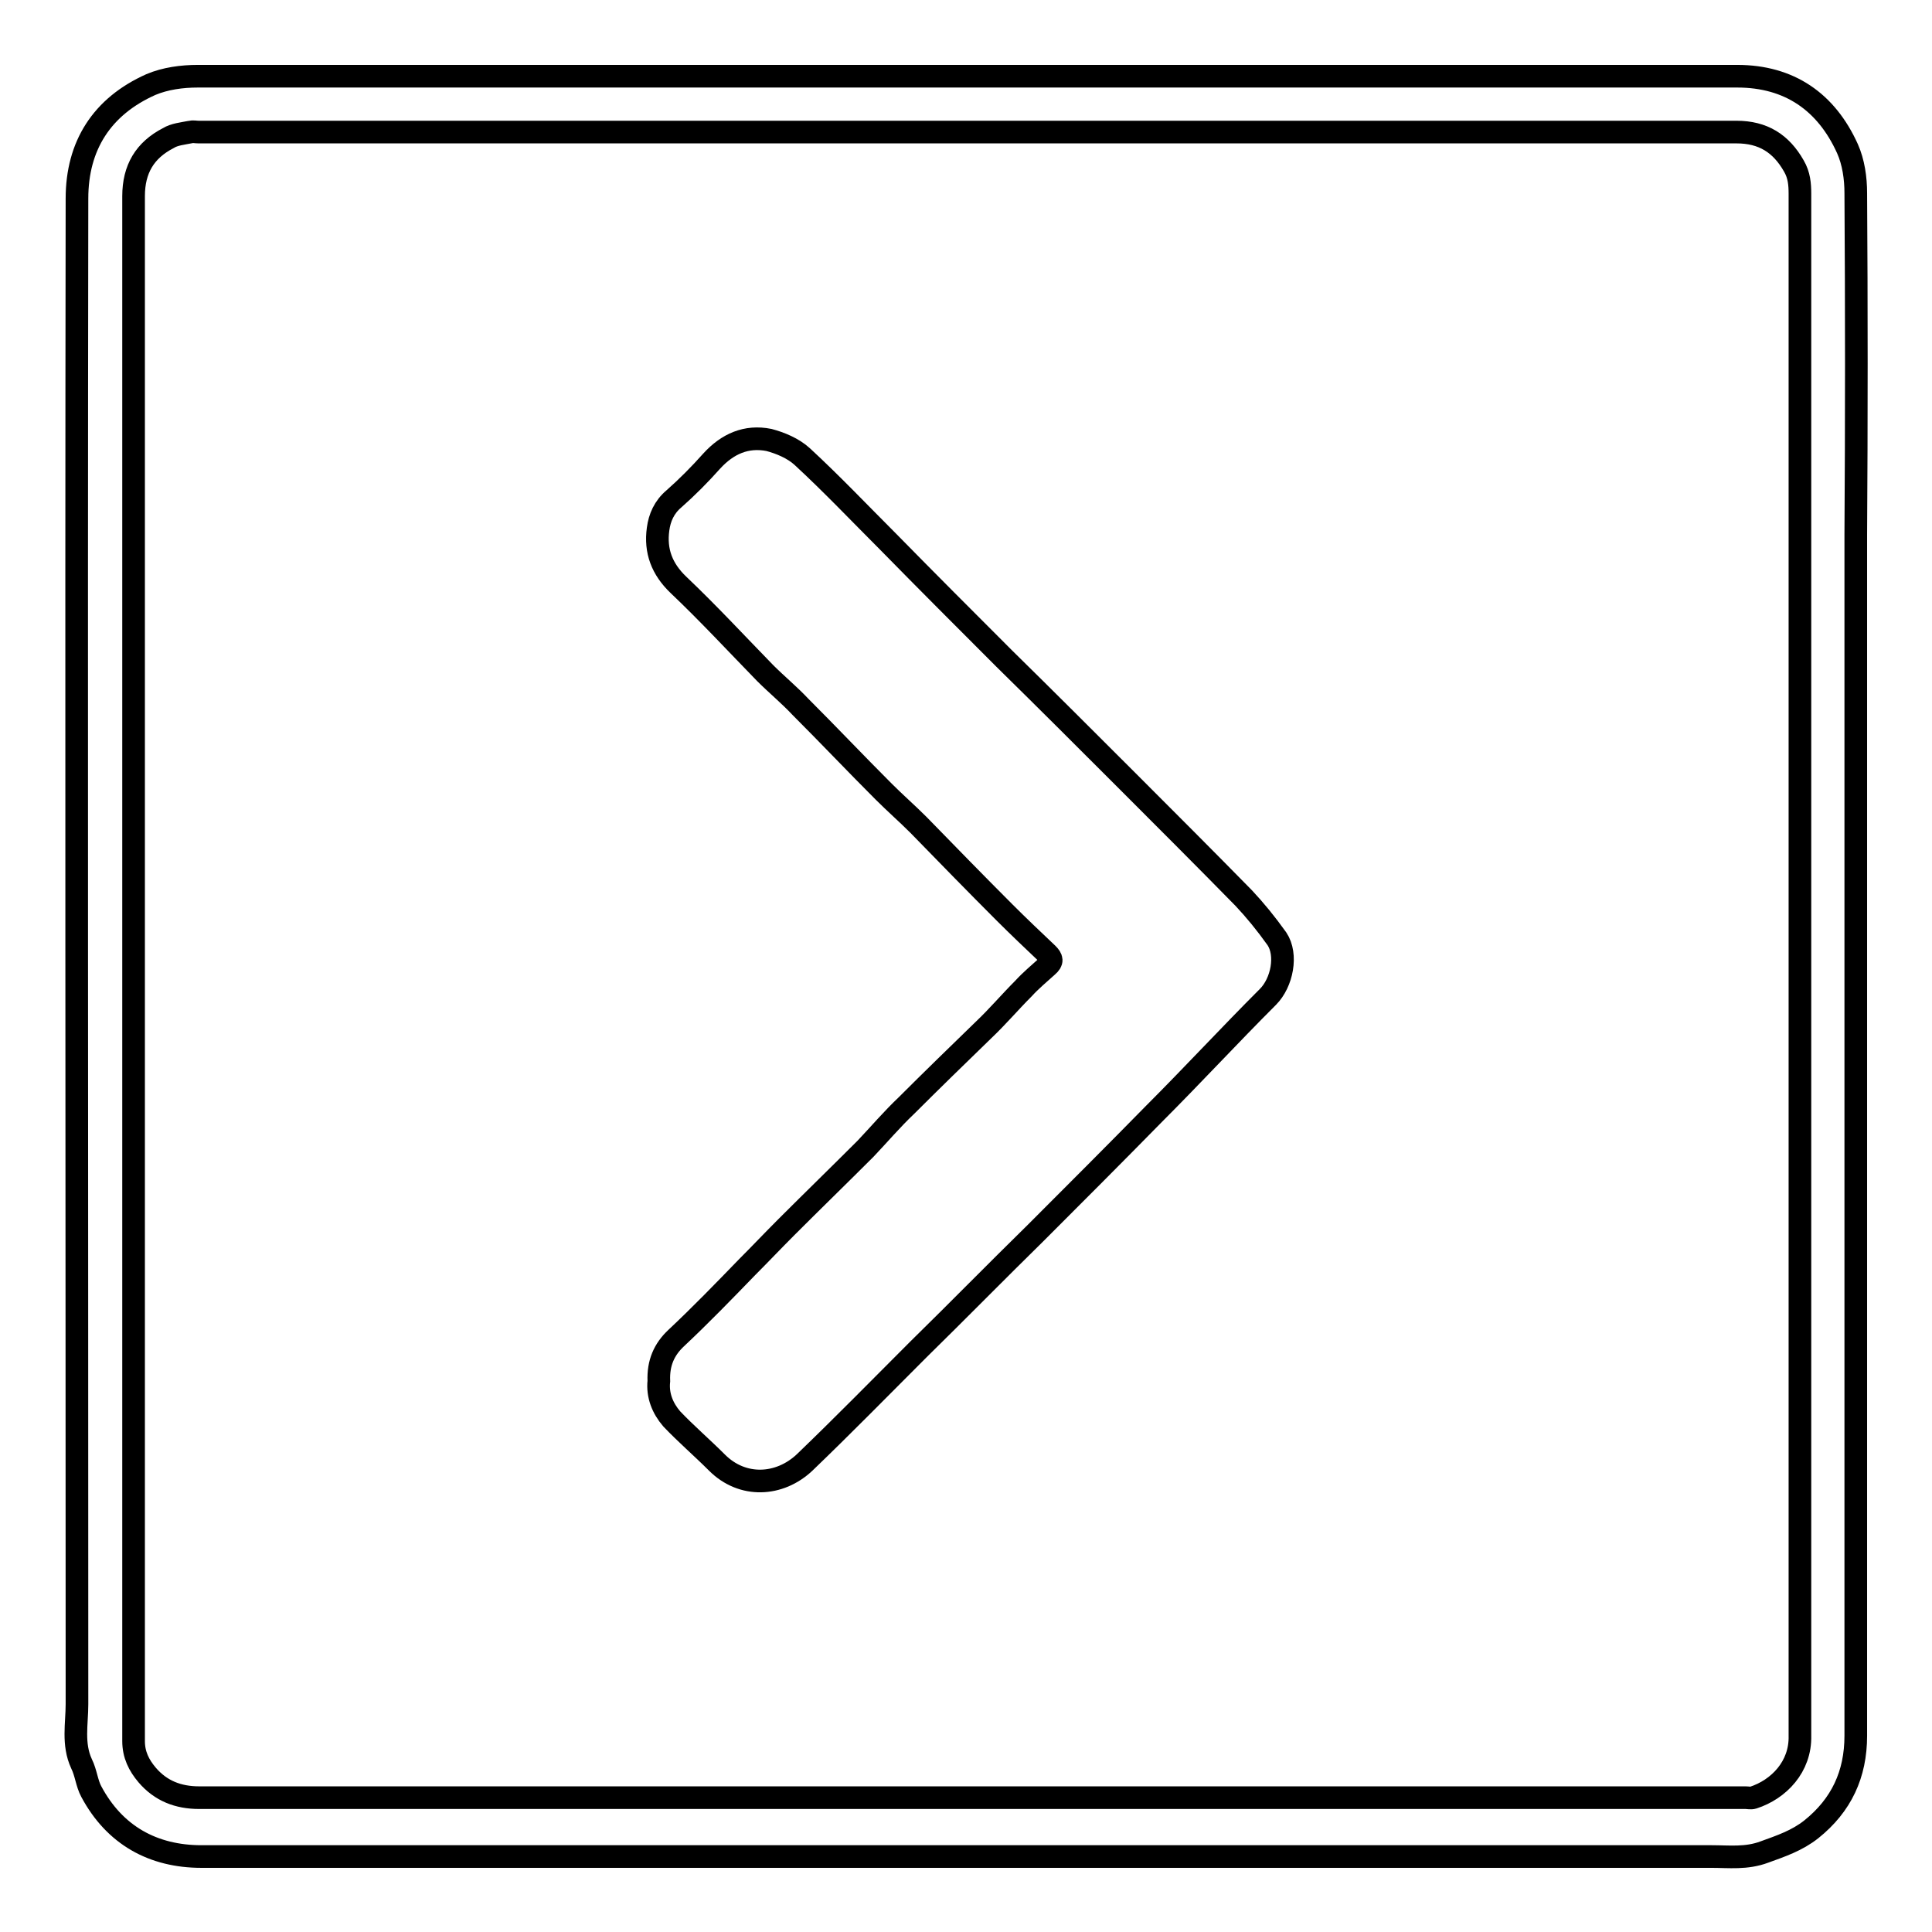 <?xml version="1.0" encoding="utf-8"?>
<!-- Svg Vector Icons : http://www.onlinewebfonts.com/icon -->
<!DOCTYPE svg PUBLIC "-//W3C//DTD SVG 1.1//EN" "http://www.w3.org/Graphics/SVG/1.1/DTD/svg11.dtd">
<svg version="1.1" xmlns="http://www.w3.org/2000/svg" xmlns:xlink="http://www.w3.org/1999/xlink" x="0px" y="0px" viewBox="0 0 256 256" enable-background="new 0 0 256 256" xml:space="preserve">
<g><g><path stroke-width="3" fill-opacity="0" stroke="#000000"  d="M245.9,25.6c0-2-0.3-4.1-1.1-5.9c-2.8-6.2-7.7-9.6-14.6-9.6c-34,0-68.1,0-102.1,0c-3.8,0-7.7,0-11.5,0c-30.1,0-60.3,0-90.4,0c-2.1,0-4.3,0.3-6.2,1.1c-6.5,2.9-9.8,8.1-9.8,15.1c-0.1,66.5,0,133,0,199.5c0,2.6-0.6,5.3,0.6,7.9c0.6,1.2,0.7,2.6,1.3,3.7c3.1,5.8,8.2,8.6,14.6,8.6c66.7,0,133.4,0,200.1,0c2.3,0,4.6,0.3,7-0.6c2.2-0.8,4.3-1.5,6.2-3c4-3.2,5.9-7.3,5.9-12.4c0-53.1,0-106.1,0-159.1C246,55.7,246,40.6,245.9,25.6z M232.3,238.2c-0.3,0.1-0.7,0-1,0c-2.1,0-4.2,0-6.3,0c-66.2,0-132.4,0-198.6,0c-2.8,0-5.1-0.9-6.9-3c-1.1-1.3-1.8-2.7-1.8-4.5c0-6,0-12,0-17.9c0-62.3,0-124.6,0-186.8c0-3.6,1.5-6.1,4.6-7.7c0.8-0.5,1.9-0.6,2.9-0.8c0.4-0.1,0.7,0,1.1,0c67.9,0,135.9,0,203.8,0c3.5,0,5.9,1.5,7.6,4.5c0.7,1.2,0.8,2.4,0.8,3.7c0,20.5,0,41.1,0,61.6c0,13.5,0,27.1,0,40.6c0,34,0,68.1,0,102.1C238.6,234.1,235.7,237.1,232.3,238.2z"/><path stroke-width="3" fill-opacity="0" stroke="#000000"  d="M164.8,119c-5.1-5.2-10.3-10.4-15.4-15.5c-5.4-5.4-10.8-10.8-16.3-16.2c-5.2-5.2-10.3-10.3-15.4-15.5c-3.8-3.8-7.5-7.7-11.4-11.3c-1.2-1.1-2.9-1.8-4.4-2.2c-3-0.6-5.5,0.5-7.6,2.8c-1.6,1.8-3.3,3.5-5,5c-1.3,1.1-1.9,2.5-2.1,4c-0.4,2.9,0.5,5.3,2.7,7.4c4,3.8,7.7,7.8,11.5,11.7c1.5,1.5,3.2,2.9,4.7,4.5c3.7,3.7,7.3,7.5,11,11.2c1.5,1.5,3.1,2.9,4.6,4.4c3.8,3.9,7.6,7.8,11.4,11.6c1.9,1.9,3.8,3.7,5.7,5.5c0.6,0.6,0.7,1,0,1.6c-1.1,1-2.2,1.9-3.2,3c-1.8,1.8-3.4,3.7-5.3,5.5c-3.4,3.3-6.8,6.6-10.2,10c-1.9,1.8-3.6,3.8-5.4,5.7c-3.5,3.5-7,6.9-10.5,10.4c-1.8,1.8-3.5,3.6-5.2,5.3c-3.1,3.2-6.2,6.4-9.4,9.4c-1.6,1.5-2.4,3.3-2.3,5.7c-0.2,1.9,0.5,3.6,1.7,5c1.9,2,4,3.8,6,5.8c3.4,3.4,8.3,3.1,11.6,0c5.1-4.9,10.1-10,15.1-15c5.2-5.1,10.3-10.3,15.5-15.4c5.3-5.3,10.5-10.5,15.7-15.8c5.1-5.1,10-10.4,15.1-15.5c1.9-1.9,2.6-5.6,1.2-7.7C167.7,122.3,166.3,120.6,164.8,119z"/></g></g>
</svg>